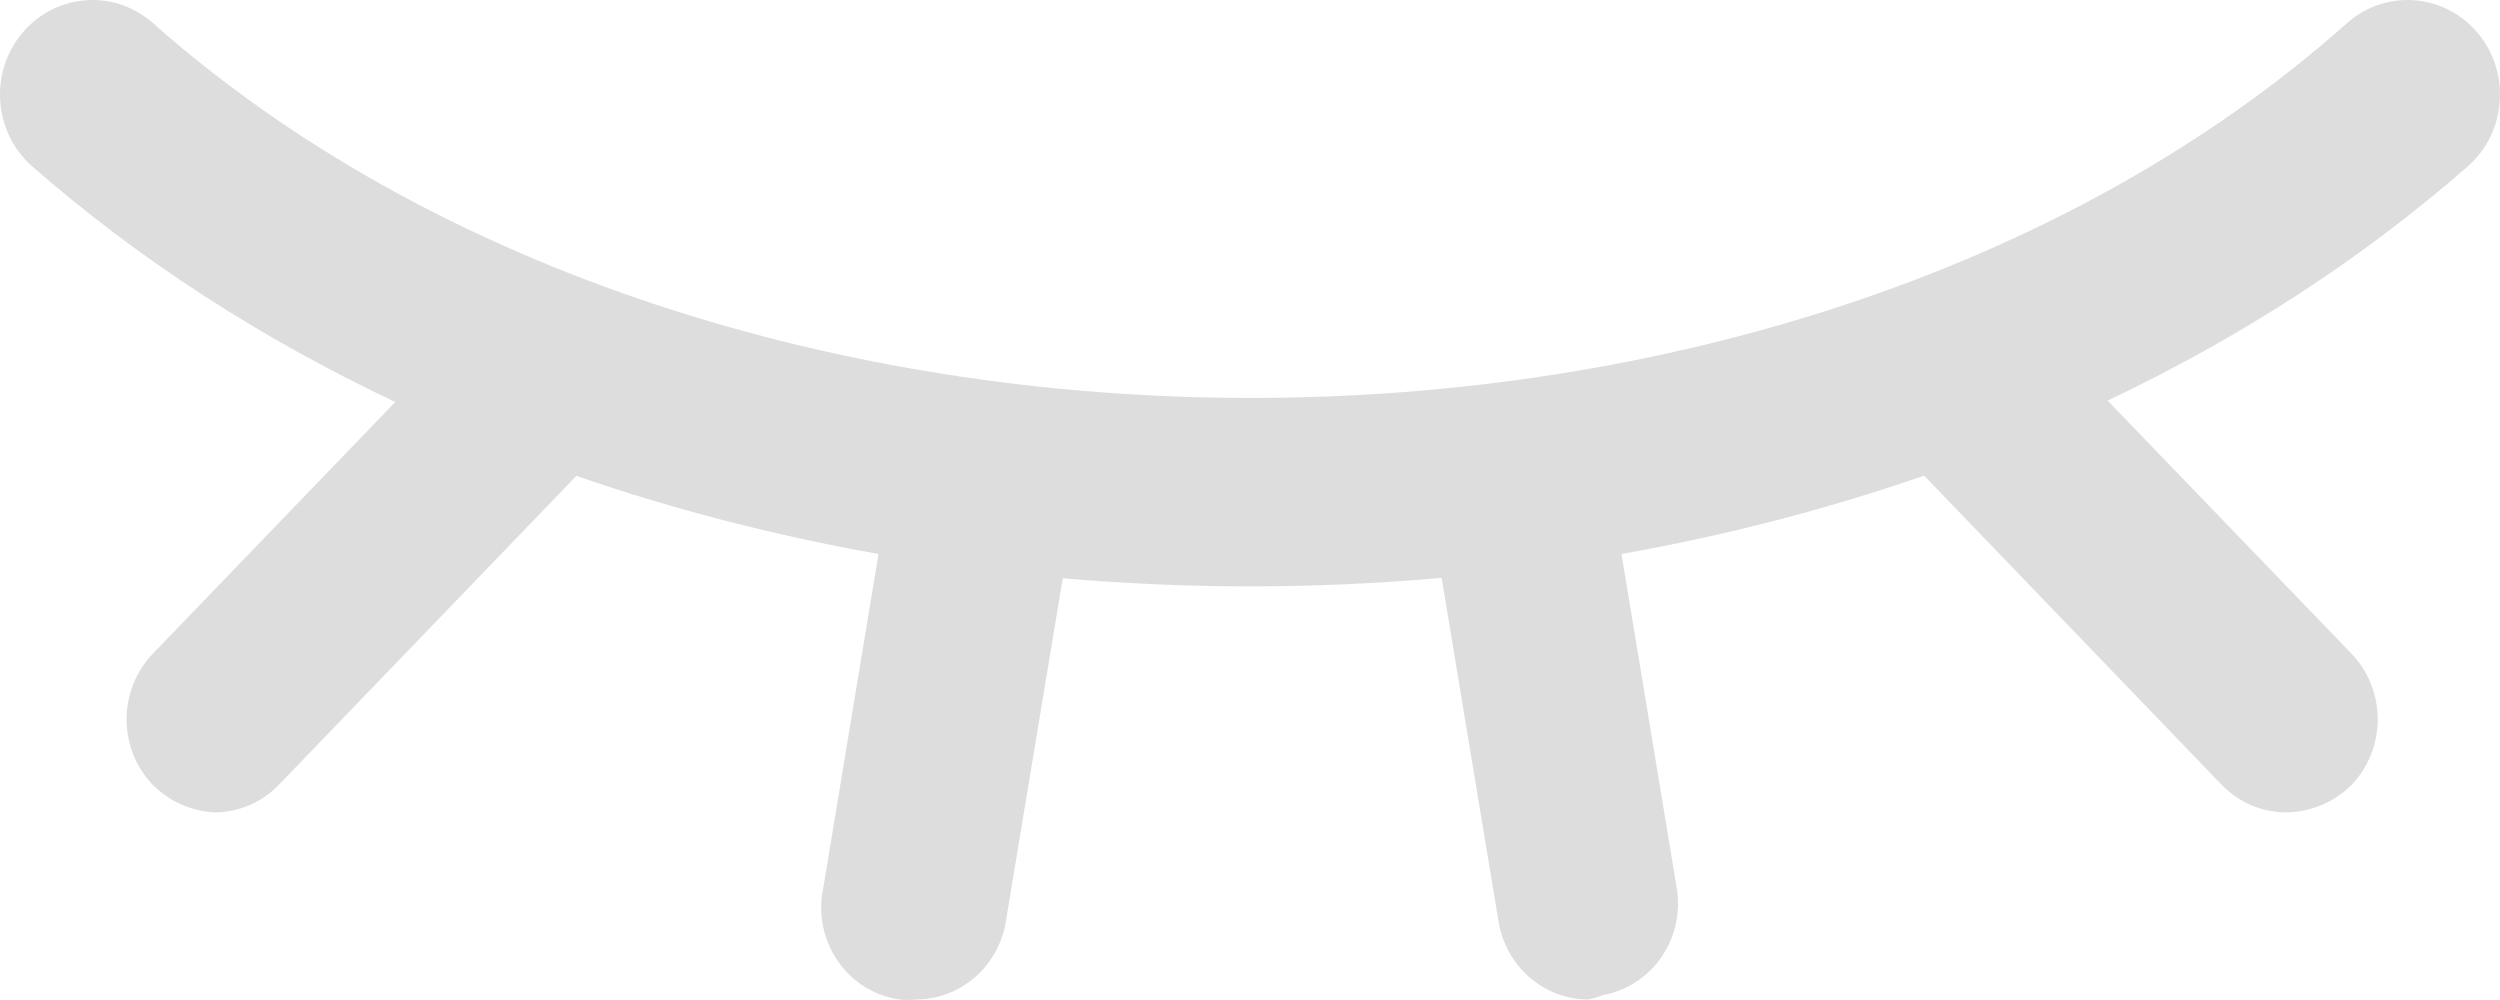 <?xml version="1.0" encoding="UTF-8"?>
<svg width="20px" height="8px" viewBox="0 0 20 8" version="1.1" xmlns="http://www.w3.org/2000/svg" xmlns:xlink="http://www.w3.org/1999/xlink">
    <!-- Generator: Sketch 60 (88103) - https://sketch.com -->
    <title>yanjing_bi</title>
    <desc>Created with Sketch.</desc>
    <g id="PC端接入" stroke="none" stroke-width="1" fill="none" fill-rule="evenodd">
        <g id="密码登录1-密码不可见" transform="translate(-1078, -561)" fill="#DDDDDD">
            <g id="登录弹窗" transform="translate(660, 330)">
                <g id="yanjing_bi" transform="translate(418, 229)">
                    <path d="M19.817,2.258 C20.086,2.572 20.055,3.051 19.748,3.326 C18.889,4.079 17.914,4.705 16.861,5.205 L18.808,7.225 C19.093,7.518 19.093,7.991 18.808,8.284 C18.667,8.421 18.48,8.498 18.286,8.499 C18.091,8.498 17.905,8.417 17.769,8.274 L15.393,5.805 C14.611,6.076 13.799,6.285 12.972,6.432 L13.412,9.093 C13.447,9.288 13.405,9.49 13.294,9.653 C13.183,9.816 13.013,9.927 12.822,9.961 C12.784,9.977 12.745,9.989 12.705,9.996 C12.352,9.995 12.05,9.734 11.989,9.377 L11.533,6.623 C11.024,6.668 10.512,6.691 10,6.691 C9.5,6.691 8.999,6.669 8.502,6.626 L8.05,9.352 C7.999,9.721 7.692,9.995 7.329,9.996 C7.285,10.001 7.241,10.001 7.197,9.996 C6.995,9.968 6.814,9.854 6.698,9.682 C6.582,9.51 6.542,9.296 6.588,9.093 L7.028,6.432 C6.202,6.285 5.392,6.077 4.611,5.807 L2.235,8.274 C2.099,8.418 1.91,8.499 1.714,8.499 C1.532,8.489 1.359,8.413 1.227,8.284 C0.941,7.991 0.941,7.518 1.227,7.225 L3.162,5.216 C2.1,4.714 1.117,4.084 0.252,3.326 C-0.055,3.051 -0.086,2.572 0.183,2.258 C0.453,1.944 0.92,1.912 1.227,2.188 C5.74,6.182 14.279,6.182 18.773,2.188 C19.08,1.912 19.547,1.944 19.817,2.258 Z" id="形状结合"></path>
                </g>
            </g>
        </g>
    </g>
</svg>